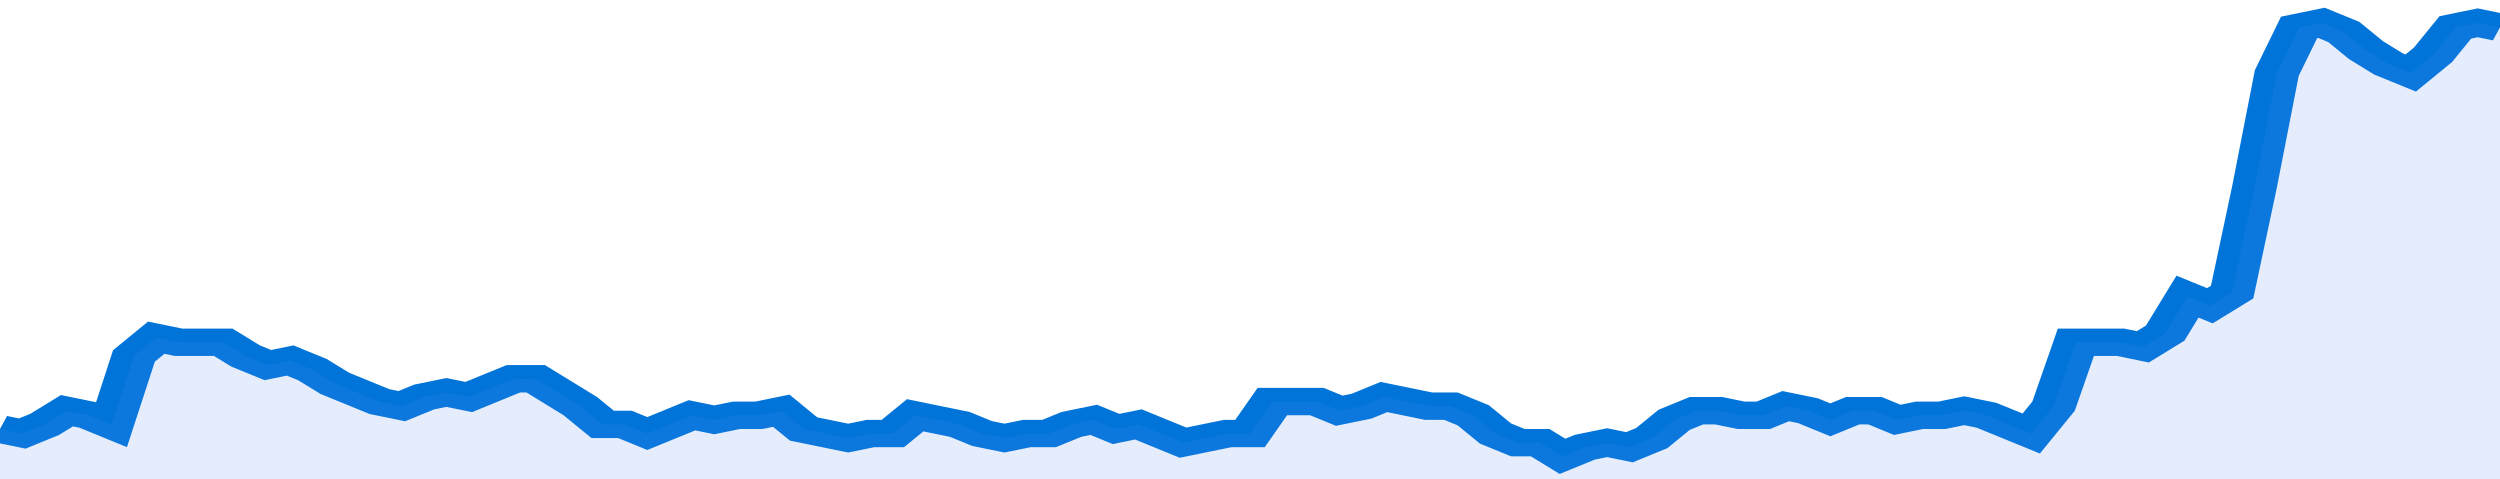<svg xmlns="http://www.w3.org/2000/svg" viewBox="0 0 336 105" width="120" height="23" preserveAspectRatio="none">
				 <polyline fill="none" stroke="#0074d9" stroke-width="6" points="0, 94 3, 95 6, 93 9, 90 12, 91 15, 93 18, 78 21, 74 24, 75 27, 75 30, 75 33, 78 36, 80 39, 79 42, 81 45, 84 48, 86 51, 88 54, 89 57, 87 60, 86 63, 87 66, 85 69, 83 72, 83 75, 86 78, 89 81, 93 84, 93 87, 95 90, 93 93, 91 96, 92 99, 91 102, 91 105, 90 108, 94 111, 95 114, 96 117, 95 120, 95 123, 91 126, 92 129, 93 132, 95 135, 96 138, 95 141, 95 144, 93 147, 92 150, 94 153, 93 156, 95 159, 97 162, 96 165, 95 168, 95 171, 88 174, 88 177, 88 180, 90 183, 89 186, 87 189, 88 192, 89 195, 89 198, 91 201, 95 204, 97 207, 97 210, 100 213, 98 216, 97 219, 98 222, 96 225, 92 228, 90 231, 90 234, 91 237, 91 240, 89 243, 90 246, 92 249, 90 252, 90 255, 92 258, 91 261, 91 264, 90 267, 91 270, 93 273, 95 276, 89 279, 75 282, 75 285, 75 288, 76 291, 73 294, 65 297, 67 300, 64 303, 41 306, 16 309, 6 312, 5 315, 7 318, 11 321, 14 324, 16 327, 12 330, 6 333, 5 336, 6 336, 6 "> </polyline>
				 <polygon fill="#5085ec" opacity="0.15" points="0, 105 0, 94 3, 95 6, 93 9, 90 12, 91 15, 93 18, 78 21, 74 24, 75 27, 75 30, 75 33, 78 36, 80 39, 79 42, 81 45, 84 48, 86 51, 88 54, 89 57, 87 60, 86 63, 87 66, 85 69, 83 72, 83 75, 86 78, 89 81, 93 84, 93 87, 95 90, 93 93, 91 96, 92 99, 91 102, 91 105, 90 108, 94 111, 95 114, 96 117, 95 120, 95 123, 91 126, 92 129, 93 132, 95 135, 96 138, 95 141, 95 144, 93 147, 92 150, 94 153, 93 156, 95 159, 97 162, 96 165, 95 168, 95 171, 88 174, 88 177, 88 180, 90 183, 89 186, 87 189, 88 192, 89 195, 89 198, 91 201, 95 204, 97 207, 97 210, 100 213, 98 216, 97 219, 98 222, 96 225, 92 228, 90 231, 90 234, 91 237, 91 240, 89 243, 90 246, 92 249, 90 252, 90 255, 92 258, 91 261, 91 264, 90 267, 91 270, 93 273, 95 276, 89 279, 75 282, 75 285, 75 288, 76 291, 73 294, 65 297, 67 300, 64 303, 41 306, 16 309, 6 312, 5 315, 7 318, 11 321, 14 324, 16 327, 12 330, 6 333, 5 336, 6 336, 105 "></polygon>
			</svg>